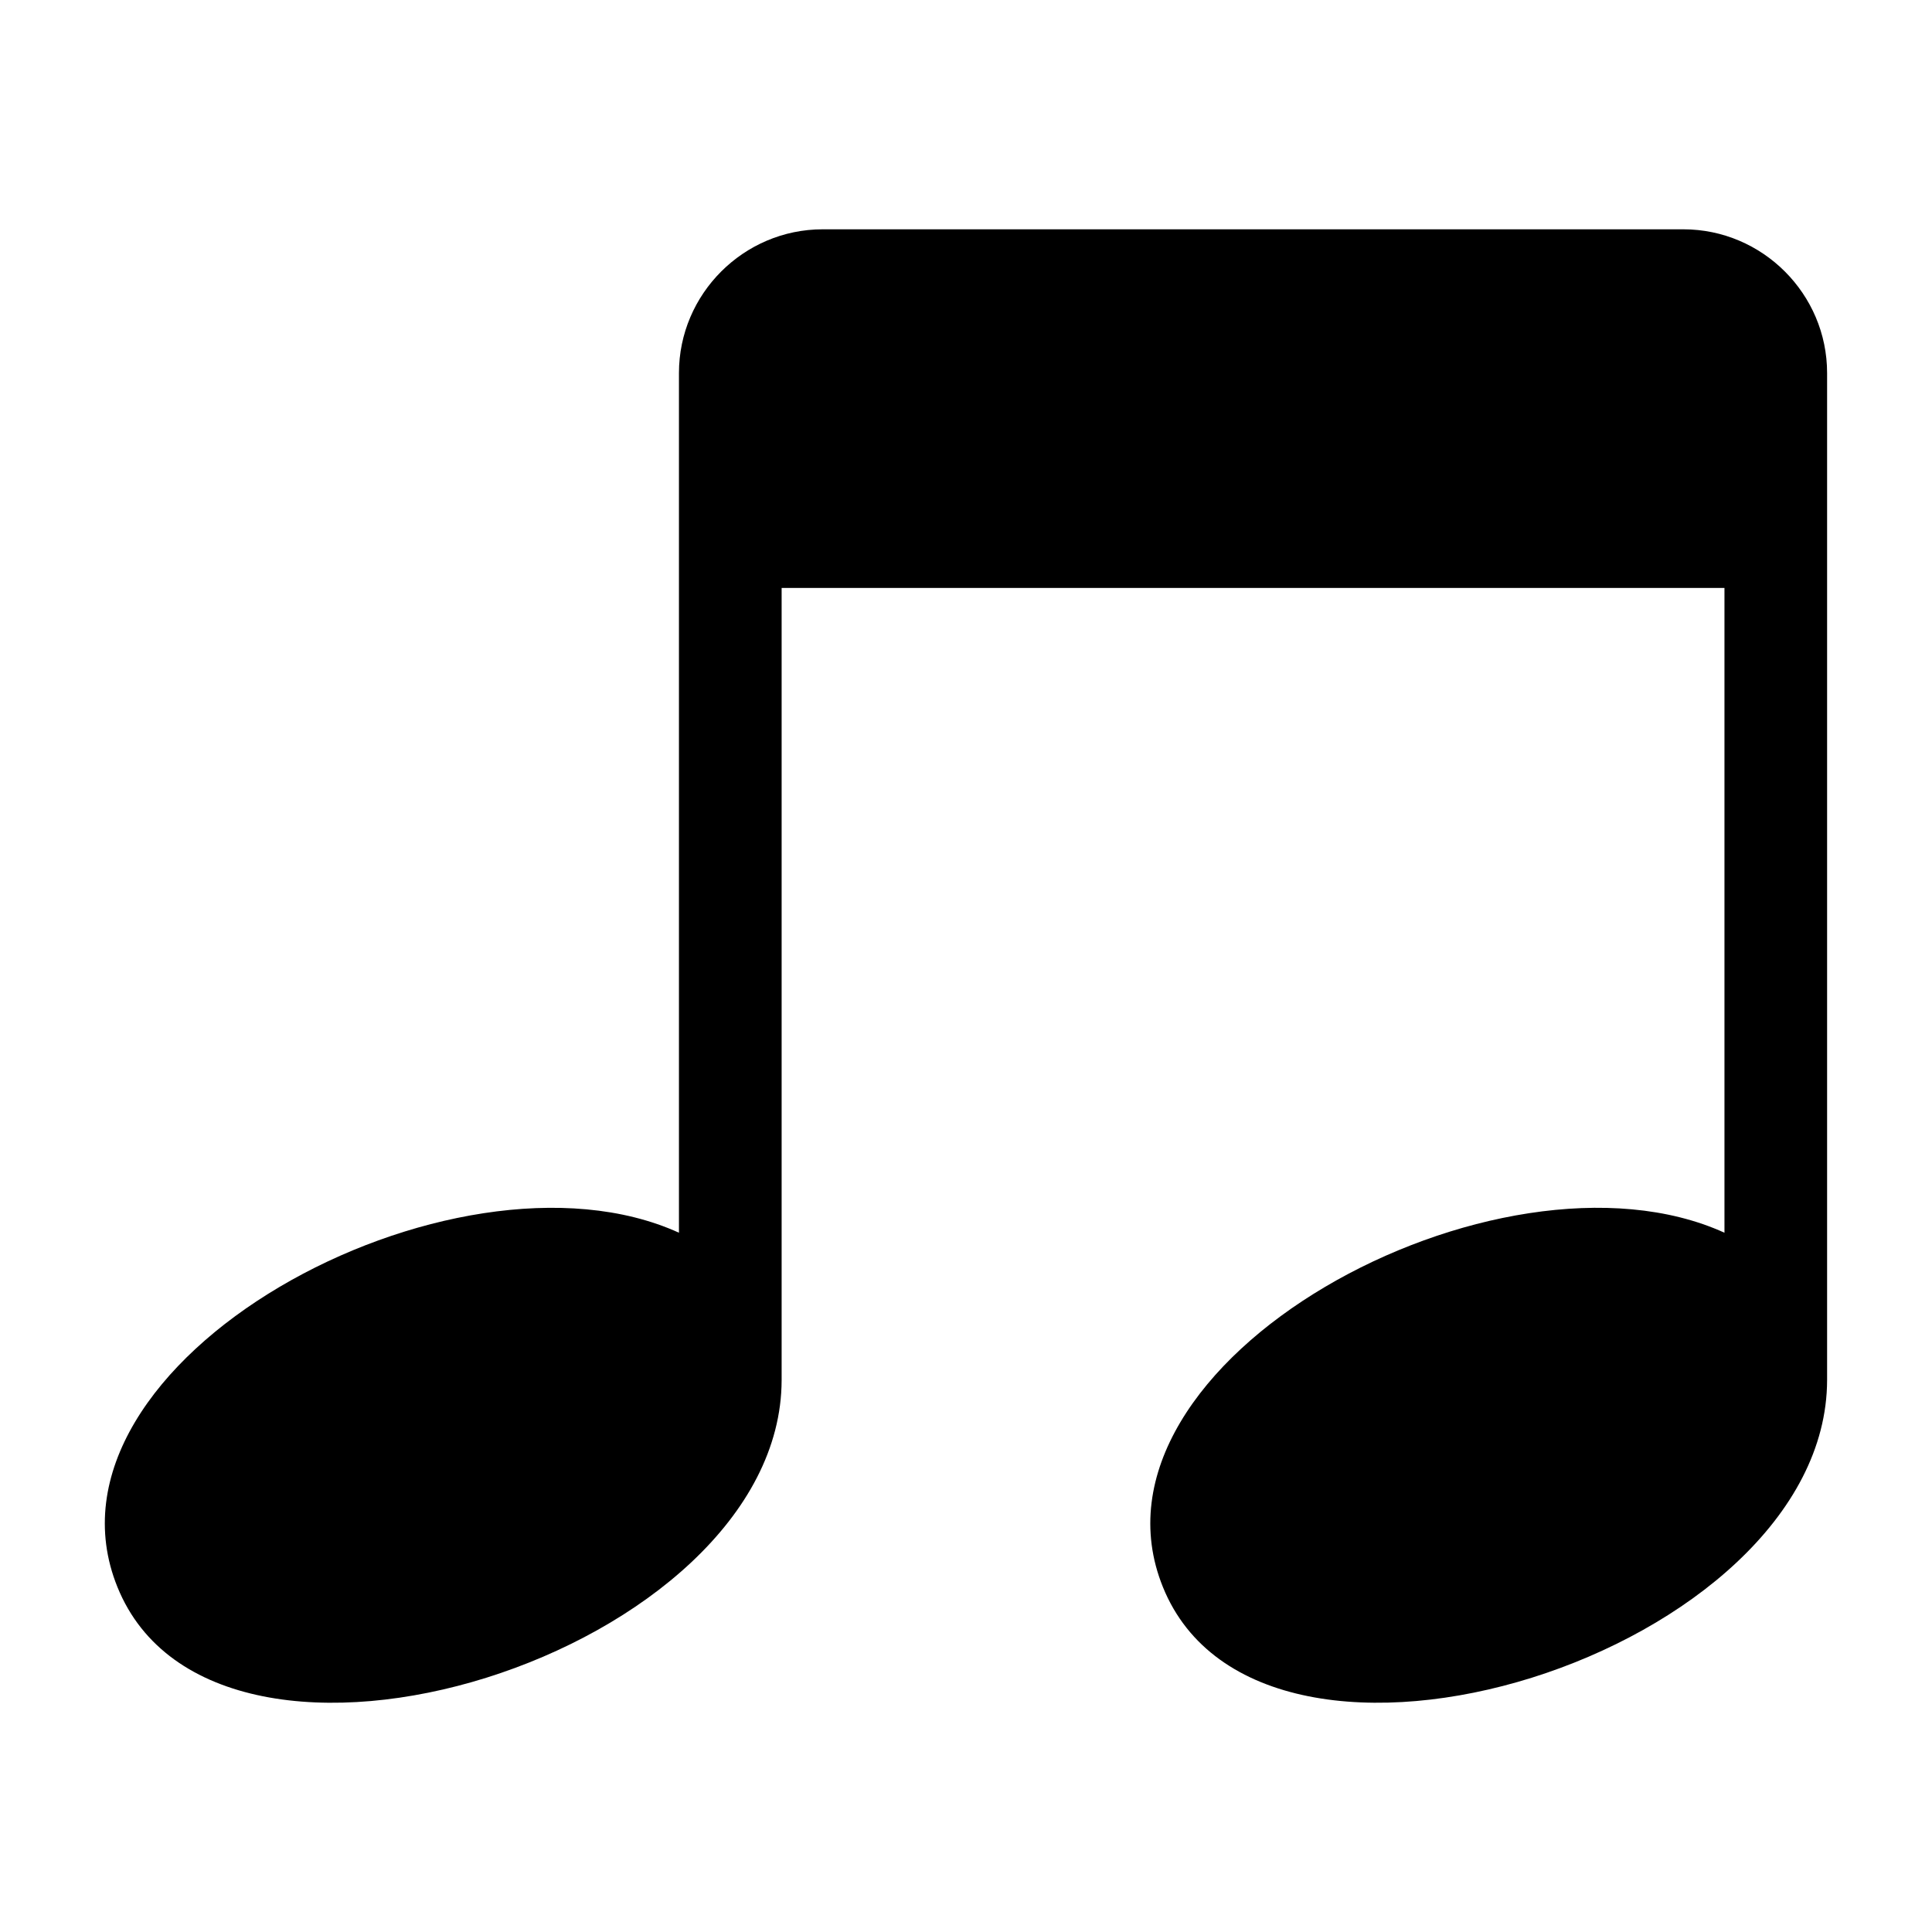 <?xml version="1.0" encoding="UTF-8"?>
<!-- Uploaded to: SVG Repo, www.svgrepo.com, Generator: SVG Repo Mixer Tools -->
<svg fill="#000000" width="800px" height="800px" version="1.1" viewBox="144 144 512 512" xmlns="http://www.w3.org/2000/svg">
 <path d="m323.93 470.68v-227.82c0-20.949 17.141-38.09 38.09-38.09h228.09c20.965 0 38.09 17.141 38.09 38.09v266.88c-0.137 72.398-149.8 119.63-176.02 54.836-24.215-59.84 89.234-120.98 148.82-93.891v-170.87h-249.86v209.93c-0.137 72.398-149.8 119.63-176.02 54.836-24.227-59.84 89.234-120.98 148.82-93.891z" fill-rule="evenodd"/>
</svg>